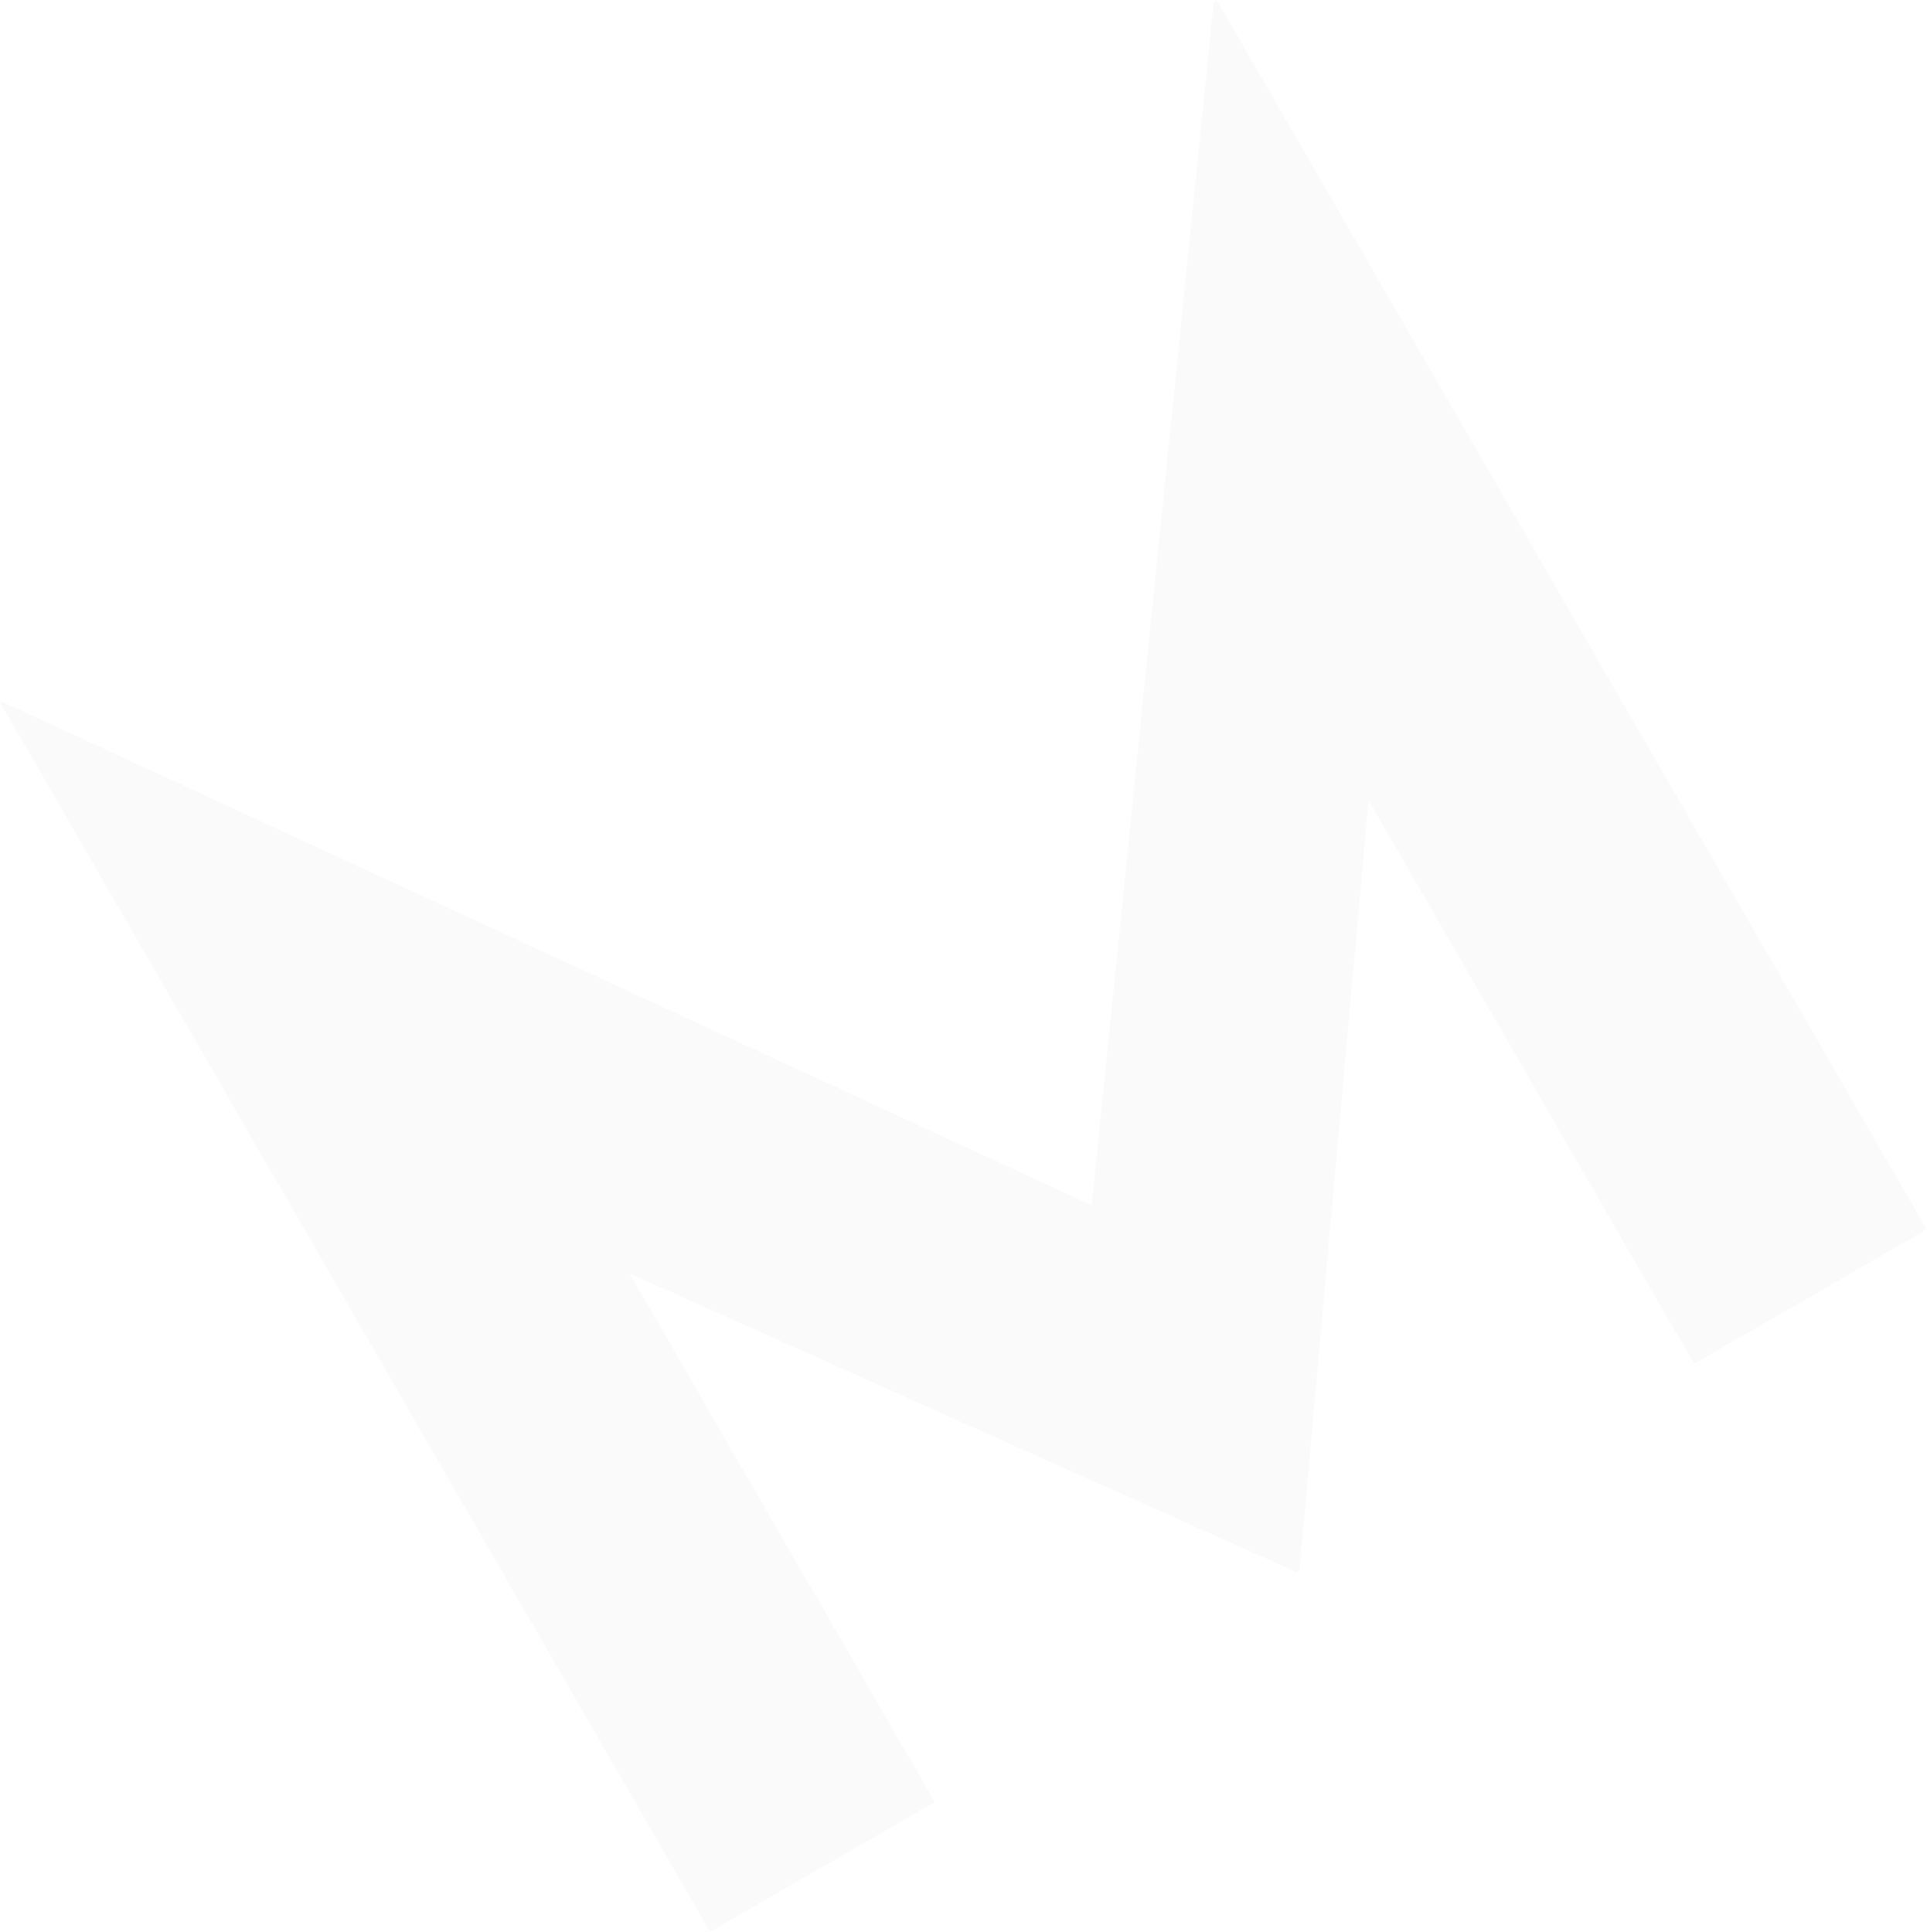 <?xml version="1.0" encoding="UTF-8"?> <svg xmlns="http://www.w3.org/2000/svg" viewBox="0 0 8262.35 8285.62" data-guides="{&quot;vertical&quot;:[],&quot;horizontal&quot;:[]}"><defs></defs><path fill="#7a9887" stroke="none" fill-opacity="0.05" stroke-width="1" stroke-opacity="1" id="tSvg1075832e2b0" title="Path 1" d="M8261.35 5272.76C7928.713 5464.81 7596.077 5656.86 7263.44 5848.91C6798.273 5043.217 6333.107 4237.523 5867.94 3431.83C5769.283 4532.457 5670.627 5633.083 5571.97 6733.71C5567.383 6736.36 5562.797 6739.01 5558.21 6741.66C4605.203 6314.823 3652.197 5887.987 2699.19 5461.15C3135.513 6216.88 3571.837 6972.61 4008.16 7728.34C3686.99 7913.767 3365.82 8099.193 3044.65 8284.62C2030.1 6527.367 1015.55 4770.113 1 3012.86C3.293 3011.537 5.587 3010.213 7.88 3008.89C1565.61 3728.98 3123.34 4449.07 4681.07 5169.16C4855.36 3449.09 5029.65 1729.02 5203.94 8.95C5208.527 6.3 5213.113 3.65 5217.7 1C6232.25 1758.253 7246.8 3515.507 8261.35 5272.76Z"></path></svg> 